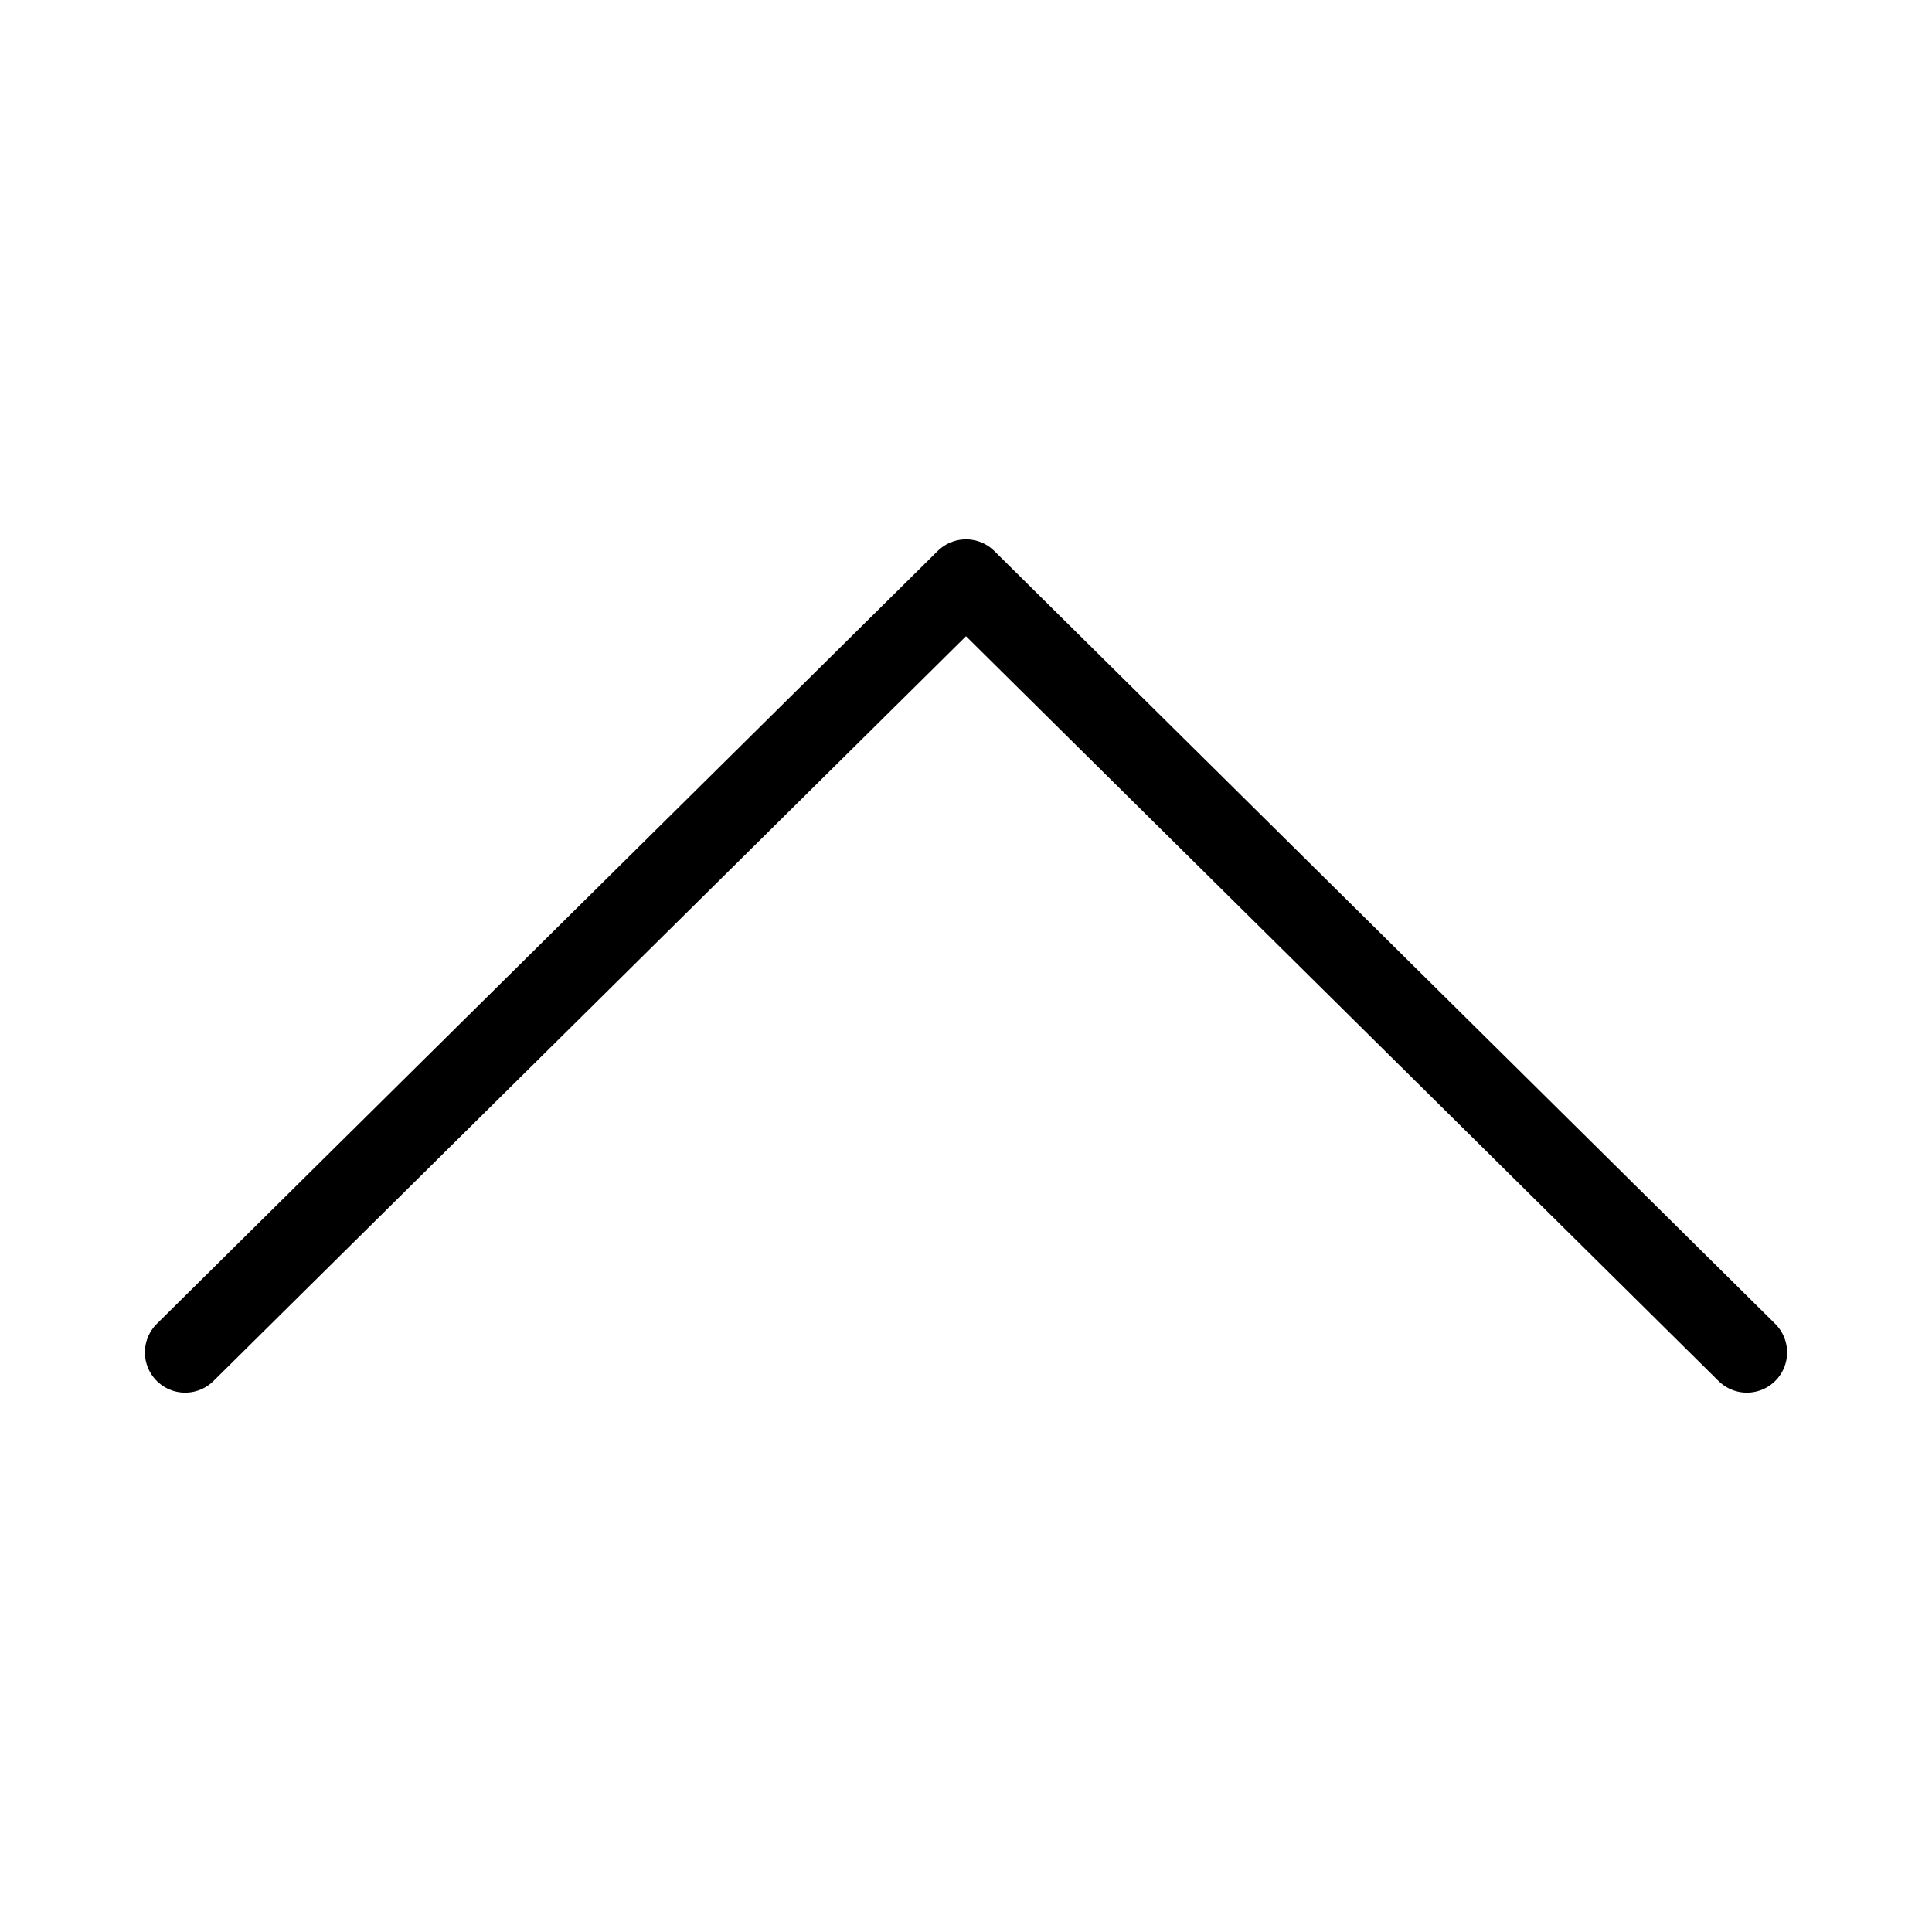 <svg version="1.1" id="Layer_1" xmlns="http://www.w3.org/2000/svg" x="0" y="0" viewBox="0 0 24 24" xml:space="preserve"><style>.st0{fill:none;stroke:#000;stroke-linecap:round;stroke-linejoin:round}</style><path class="st0" d="M21.7 16.8L12 7.2l-9.7 9.6"/></svg>